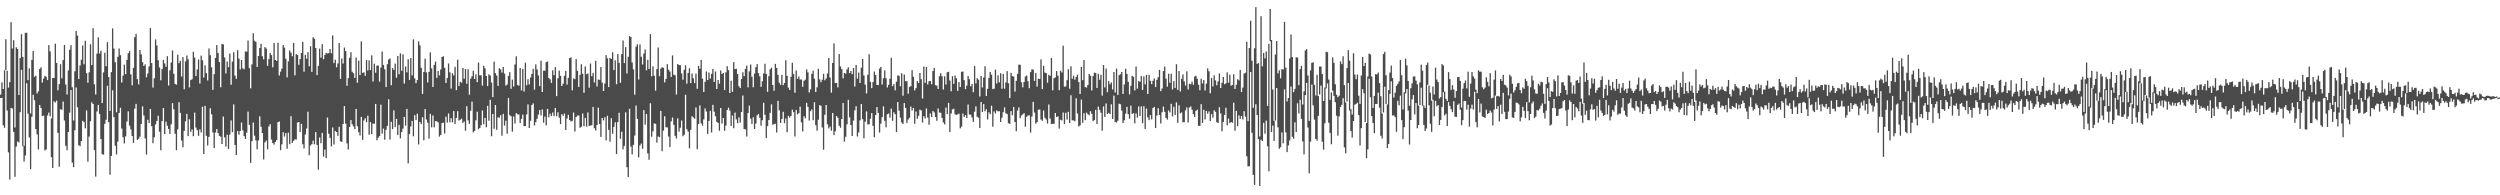 <?xml version="1.0" encoding="UTF-8"?>
<svg xmlns="http://www.w3.org/2000/svg" width="1920" height="150">
  <path d="M0 72.681h1v2.635H0zM1 63.283h1v11.815H1zM2 68.358h1v27.830H2zM3 54.007h1v44.155H3zM4 30.133h1v23.670H4zM5 54.286h1v30.602H5zM6 67.253h1v49.789H6zM7 63.054h1v74.836H7zM8 17.044h1v65.900H8zM9 37.221h1v46.119H9zM10 30.931h1v70.325H10zM11 97.871h1v37.889H11zM12 36.299h1v76.308H12zM13 37.615h1v71.044H13zM14 72.937h1v36.492H14zM15 44.650h1v41.505H15zM16 26.274h1v27.342H16zM17 43.671h1v68.643H17zM18 112.000h1v12.083H18zM19 25.198h1v94.266H19zM20 25.157h1v38.779H20zM21 61.572h1v25.742H21zM22 52.473h1v53.101H22zM23 87.154h1v42.735H23zM24 45.973h1v43.701H24zM25 39.194h1v33.635H25zM26 58.968h1v17.970H26zM27 58.181h1v40.924H27zM28 71.765h1v31.394H28zM29 70.151h1v44.649H29zM30 52.974h1v27.591H30zM31 51.657h1v31.240H31zM32 63.410h1v25.725H32zM33 60.365h1v28.406H33zM34 58.259h1v57.297H34zM35 59.043h1v55.815H35zM36 61.532h1v27.149H36zM37 34.654h1v51.829H37zM38 39.495h1v49.833H38zM39 90.937h1v29.779H39zM40 59.960h1v68.994H40zM41 59.785h1v17.999H41zM42 33.561h1v45.199H42zM43 48.326h1v29.007H43zM44 69.353h1v32.683H44zM45 64.598h1v63.456H45zM46 49.327h1v34.533H46zM47 60.137h1v24.170H47zM48 46.143h1v31.819H48zM49 34.510h1v58.029H49zM50 64.904h1v47.036H50zM51 72.600h1v42.782H51zM52 54.118h1v47.326H52zM53 38.223h1v48.342H53zM54 34.726h1v34.394H54zM55 67.020h1v57.863H55zM56 92.534h1v35.804H56zM57 54.808h1v45.210H57zM58 23.805h1v43.391H58zM59 27.354h1v55.029H59zM60 60.714h1v50.788H60zM61 50.272h1v62.030H61zM62 45.855h1v62.495H62zM63 34.904h1v57.929H63zM64 49.397h1v44.393H64zM65 31.337h1v67.197H65zM66 56.147h1v28.664H66zM67 63.525h1v60.687H67zM68 55.536h1v49.372H68zM69 33.970h1v59.186H69zM70 49.995h1v28.604H70zM71 21.648h1v58.230H71zM72 64.733h1v50.536H72zM73 72.538h1v63.113H73zM74 41.185h1v44.429H74zM75 28.722h1v51.885H75zM76 41.119h1v46.379H76zM77 39.003h1v67.751H77zM78 79.159h1v39.263H78zM79 55.578h1v63.215H79zM80 40.543h1v54.541H80zM81 50.819h1v41.112H81zM82 32.394h1v33.455H82zM83 59.198h1v34.628H83zM84 85.184h1v49.007H84zM85 55.398h1v64.356H85zM86 21.795h1v47.596H86zM87 37.255h1v52.724H87zM88 47.793h1v64.126H88zM89 86.205h1v32.406H89zM90 43.633h1v65.097H90zM91 37.224h1v49.525H91zM92 42.374h1v40.437H92zM93 63.398h1v35.382H93zM94 58.162h1v47.270H94zM95 49.658h1v60.468H95zM96 56.969h1v47.796H96zM97 46.004h1v47.296H97zM98 40.870h1v44.628H98zM99 39.243h1v57.212H99zM100 57.152h1v42.300H100zM101 65.551h1v38.889H101zM102 52.146h1v57.552H102zM103 28.521h1v54.882H103zM104 25.956h1v53.832H104zM105 60.835h1v46.592H105zM106 64.843h1v41.741H106zM107 38.428h1v66.459H107zM108 41.757h1v53.401H108zM109 47.691h1v34.019H109zM110 50.700h1v37.996H110zM111 49.430h1v56.877H111zM112 59.404h1v59.270H112zM113 56.490h1v35.489H113zM114 51.002h1v43.507H114zM115 21.404h1v62.256H115zM116 48.422h1v48.490H116zM117 67.271h1v42.766H117zM118 60.123h1v45.273H118zM119 30.253h1v65.340H119zM120 34.925h1v57.934H120zM121 46.282h1v42.624H121zM122 51.761h1v49.433H122zM123 61.631h1v53.789H123zM124 53.056h1v39.936H124zM125 46.051h1v36.964H125zM126 48.701h1v54.198H126zM127 51.245h1v42.226H127zM128 43.136h1v53.356H128zM129 65.710h1v33.313H129zM130 53.974h1v48.930H130zM131 48.006h1v47.465H131zM132 38.836h1v40.353H132zM133 56.608h1v27.427H133zM134 64.466h1v38.229H134zM135 65.029h1v50.315H135zM136 42.007h1v57.347H136zM137 48.505h1v29.990H137zM138 46.666h1v40.002H138zM139 58.750h1v49.193H139zM140 43.858h1v69.219H140zM141 68.550h1v31.967H141zM142 47.091h1v46.105H142zM143 42.606h1v44.831H143zM144 45.604h1v58.929H144zM145 67.117h1v24.490H145zM146 61.506h1v39.714H146zM147 60.894h1v38.500H147zM148 39.780h1v64.831H148zM149 44.250h1v42.279H149zM150 58.388h1v39.596H150zM151 53.332h1v46.660H151zM152 45.681h1v58.598H152zM153 64.150h1v35.191H153zM154 42.684h1v59.079H154zM155 46.273h1v35.730H155zM156 59.571h1v58.703H156zM157 50.151h1v31.179H157zM158 56.153h1v48.147H158zM159 61.777h1v49.966H159zM160 37.211h1v67.927H160zM161 42.368h1v40.789H161zM162 51.728h1v36.070H162zM163 69.001h1v32.757H163zM164 56.940h1v56.797H164zM165 44.475h1v57.328H165zM166 34.607h1v64.536H166zM167 40.734h1v61.447H167zM168 47.692h1v56.674H168zM169 66.995h1v38.026H169zM170 33.747h1v76.844H170zM171 34.112h1v55.391H171zM172 44.138h1v61.345H172zM173 56.424h1v56.225H173zM174 47.185h1v56.355H174zM175 51.596h1v62.794H175zM176 41.138h1v62.251H176zM177 65.103h1v27.351H177zM178 47.280h1v54.216H178zM179 40.107h1v40.094H179zM180 58.051h1v53.243H180zM181 60.571h1v58.536H181zM182 38.564h1v62.100H182zM183 45.055h1v58.436H183zM184 53.363h1v47.236H184zM185 46.099h1v48.029H185zM186 52.487h1v47.667H186zM187 53.192h1v51.327H187zM188 39.566h1v67.197H188zM189 39.646h1v62.179H189zM190 31.129h1v54.606H190zM191 52.307h1v43.615H191zM192 67.850h1v57.214H192zM193 49.443h1v58.995H193zM194 25.486h1v68.632H194zM195 31.252h1v72.932H195zM196 32.168h1v75.661H196zM197 51.397h1v63.301H197zM198 43.027h1v64.845H198zM199 36.864h1v52.498H199zM200 33.640h1v63.764H200zM201 43.187h1v58.967H201zM202 45.562h1v76.912H202zM203 36.215h1v73.139H203zM204 37.264h1v70.663H204zM205 50.558h1v64.097H205zM206 45.400h1v51.728H206zM207 40.705h1v54.611H207zM208 42.339h1v64.856H208zM209 51.722h1v58.167H209zM210 33.049h1v77.997H210zM211 46.105h1v62.903H211zM212 46.857h1v60.804H212zM213 32.754h1v61.027H213zM214 58.036h1v35.293H214zM215 55.047h1v60.309H215zM216 52.691h1v58.194H216zM217 34.572h1v67.002H217zM218 36.587h1v68.282H218zM219 45.125h1v57.065H219zM220 59.418h1v54.804H220zM221 47.121h1v54.819H221zM222 38.756h1v71.965H222zM223 40.470h1v48.756H223zM224 43.231h1v66.468H224zM225 32.951h1v75.231H225zM226 57.865h1v49.139H226zM227 41.556h1v65.634H227zM228 42.285h1v51.883H228zM229 49.788h1v43.931H229zM230 45.362h1v55.966H230zM231 40.650h1v54.467H231zM232 32.152h1v78.653H232zM233 55.050h1v58.921H233zM234 42.063h1v61.182H234zM235 45.119h1v53.646H235zM236 40.028h1v45.760H236zM237 50.889h1v68.361H237zM238 35.479h1v76.284H238zM239 55.188h1v55.522H239zM240 28.587h1v79.433H240zM241 29.766h1v81.057H241zM242 36.900h1v64.562H242zM243 57.684h1v53.601H243zM244 50.617h1v79.627H244zM245 37.302h1v68.268H245zM246 44.265h1v65.744H246zM247 33.904h1v68.150H247zM248 45.478h1v74.799H248zM249 42.212h1v72.618H249zM250 40.579h1v80.816H250zM251 41.086h1v49.171H251zM252 40.759h1v61.964H252zM253 37.690h1v68.184H253zM254 40.893h1v71.513H254zM255 27.156h1v70.748H255zM256 48.446h1v62.517H256zM257 45.840h1v54.701H257zM258 51.652h1v49.753H258zM259 48.688h1v55.604H259zM260 33.022h1v64.369H260zM261 60.612h1v47.901H261zM262 44.936h1v63.995H262zM263 48.799h1v46.444H263zM264 36.497h1v44.998H264zM265 39.229h1v55.722H265zM266 65.858h1v44.297H266zM267 60.035h1v54.748H267zM268 44.406h1v53.130H268zM269 40.125h1v52.064H269zM270 55.103h1v40.321H270zM271 56.204h1v40.847H271zM272 59.795h1v39.334H272zM273 44.187h1v39.462H273zM274 63.559h1v33.405H274zM275 46.592h1v54.918H275zM276 57.640h1v46.431H276zM277 31.781h1v58.001H277zM278 55.973h1v51.446H278zM279 55.502h1v36.991H279zM280 58.201h1v32.657H280zM281 46.146h1v47.678H281zM282 54.097h1v34.767H282zM283 46.311h1v57.206H283zM284 53.741h1v40.006H284zM285 42.494h1v60.484H285zM286 62.615h1v32.314H286zM287 48.903h1v46.149H287zM288 55.790h1v24.024H288zM289 50.365h1v57.362H289zM290 50.303h1v55.418H290zM291 62.682h1v41.855H291zM292 51.973h1v28.414H292zM293 39.554h1v63.046H293zM294 49.854h1v48.909H294zM295 53.197h1v54.064H295zM296 66.883h1v32.848H296zM297 49.323h1v47.296H297zM298 45.698h1v30.543H298zM299 44.898h1v62.245H299zM300 65.465h1v28.068H300zM301 52.286h1v46.872H301zM302 53.684h1v31.096H302zM303 48.836h1v48.873H303zM304 59.651h1v31.712H304zM305 43.009h1v60.731H305zM306 56.963h1v38.998H306zM307 40.956h1v65.359H307zM308 54.367h1v47.067H308zM309 41.746h1v57.067H309zM310 64.200h1v25.616H310zM311 51.078h1v45.436H311zM312 55.537h1v28.128H312zM313 45.509h1v79.991H313zM314 61.350h1v41.533H314zM315 44.591h1v52.525H315zM316 57.914h1v34.937H316zM317 30.206h1v74.490H317zM318 60.230h1v28.222H318zM319 63.914h1v28.366H319zM320 61.504h1v25.799H320zM321 31.750h1v79.218H321zM322 34.829h1v58.740H322zM323 52.033h1v43.252H323zM324 72.156h1v17.856H324zM325 55.320h1v52.458H325zM326 45.022h1v38.718H326zM327 55.582h1v36.234H327zM328 63.333h1v30.929H328zM329 55.201h1v51.260H329zM330 40.202h1v47.232H330zM331 52.458h1v45.323H331zM332 66.779h1v21.878H332zM333 49.830h1v48.020H333zM334 47.318h1v45.734H334zM335 59.777h1v33.400H335zM336 54.466h1v39.530H336zM337 57.897h1v47.005H337zM338 53.329h1v50.292H338zM339 43.771h1v50.786H339zM340 43.215h1v50.981H340zM341 52.063h1v50.447H341zM342 63.678h1v25.855H342zM343 59.957h1v34.220H343zM344 48.753h1v38.411H344zM345 55.556h1v38.372H345zM346 68.061h1v22.702H346zM347 56.250h1v37.713H347zM348 57.922h1v27.382H348zM349 51.286h1v43.900H349zM350 69.203h1v21.382H350zM351 45.871h1v39.511H351zM352 66.091h1v26.461H352zM353 62.829h1v29.124H353zM354 63.485h1v27.576H354zM355 52.242h1v42.153H355zM356 60.477h1v32.798H356zM357 52.974h1v47.432H357zM358 64.289h1v17.280H358zM359 53.176h1v39.308H359zM360 72.705h1v22.415H360zM361 60.442h1v24.622H361zM362 58.628h1v19.407H362zM363 54.346h1v47.316H363zM364 60.669h1v39.910H364zM365 57.191h1v35.223H365zM366 63.082h1v22.737H366zM367 48.026h1v51.254H367zM368 57.789h1v40.501H368zM369 57.857h1v38.319H369zM370 65.741h1v19.119H370zM371 50.592h1v44.791H371zM372 52.486h1v38.026H372zM373 58.354h1v39.403H373zM374 66.097h1v15.194H374zM375 57.068h1v35.642H375zM376 57.970h1v18.731H376zM377 63.364h1v41.310H377zM378 74.579h1v12.927H378zM379 47.373h1v51.495H379zM380 56.149h1v24.492H380zM381 58.072h1v41.596H381zM382 65.981h1v24.138H382zM383 52.444h1v37.932H383zM384 53.250h1v35.236H384zM385 55.732h1v48.531H385zM386 51.392h1v36.013H386zM387 56.535h1v39.901H387zM388 65.723h1v26.927H388zM389 64.882h1v37.833H389zM390 58.308h1v16.924H390zM391 55.379h1v33.042H391zM392 68.206h1v21.074H392zM393 61.141h1v39.959H393zM394 66.408h1v23.028H394zM395 49.504h1v45.368H395zM396 43.287h1v43.607H396zM397 65.156h1v22.620H397zM398 65.848h1v22.052H398zM399 52.247h1v42.243H399zM400 69.488h1v21.875H400zM401 52.877h1v35.206H401zM402 70.304h1v26.545H402zM403 48.129h1v48.741H403zM404 65.499h1v22.354H404zM405 60.865h1v19.308H405zM406 64.816h1v33.483H406zM407 59.520h1v33.256H407zM408 56.798h1v23.867H408zM409 52.834h1v26.587H409zM410 68.878h1v27.502H410zM411 49.462h1v44.342H411zM412 53.373h1v37.885H412zM413 57.973h1v30.046H413zM414 66.127h1v18.379H414zM415 46.616h1v42.051H415zM416 70.651h1v13.444H416zM417 54.307h1v39.840H417zM418 54.314h1v35.272H418zM419 47.722h1v48.550H419zM420 47.187h1v36.424H420zM421 59.906h1v30.214H421zM422 61.002h1v26.365H422zM423 63.666h1v25.543H423zM424 54.008h1v32.403H424zM425 57.750h1v31.459H425zM426 51.539h1v31.401H426zM427 73.846h1v15.372H427zM428 60.128h1v26.080H428zM429 54.197h1v36.150H429zM430 58.218h1v37.126H430zM431 66.072h1v21.611H431zM432 64.267h1v24.679H432zM433 58.217h1v28.986H433zM434 54.459h1v45.321H434zM435 64.986h1v26.109H435zM436 59.838h1v28.319H436zM437 44.609h1v47.596H437zM438 44.049h1v49.323H438zM439 69.361h1v23.487H439zM440 60.201h1v26.199H440zM441 60.840h1v40.195H441zM442 45.367h1v44.504H442zM443 54.495h1v34.250H443zM444 66.777h1v21.913H444zM445 57.435h1v40.732H445zM446 49.369h1v48.029H446zM447 56.632h1v30.508H447zM448 71.211h1v25.785H448zM449 50.993h1v39.570H449zM450 57.024h1v40.232H450zM451 56.396h1v29.971H451zM452 67.397h1v29.367H452zM453 48.819h1v47.568H453zM454 58.552h1v37.583H454zM455 56.038h1v26.112H455zM456 63.355h1v35.168H456zM457 46.696h1v53.491H457zM458 66.423h1v29.589H458zM459 61.055h1v21.630H459zM460 61.312h1v33.983H460zM461 51.446h1v53.693H461zM462 63.413h1v27.210H462zM463 69.868h1v22.615H463zM464 64.088h1v26.006H464zM465 42.364h1v65.474H465zM466 44.785h1v44.100H466zM467 66.892h1v32.842H467zM468 44.497h1v64.343H468zM469 45.233h1v45.536H469zM470 40.149h1v62.567H470zM471 53.799h1v43.578H471zM472 46.311h1v47.602H472zM473 64.689h1v53.648H473zM474 41.515h1v52.219H474zM475 48.255h1v38.352H475zM476 63.594h1v42.980H476zM477 41.575h1v59.610H477zM478 31.140h1v83.537H478zM479 48.458h1v63.509H479zM480 36.246h1v50.034H480zM481 56.399h1v72.015H481zM482 43.621h1v92.256H482zM483 27.695h1v55.861H483zM484 28.416h1v84.174H484zM485 47.977h1v70.604H485zM486 53.277h1v57.993H486zM487 72.710h1v31.390H487zM488 35.807h1v45.246H488zM489 33.984h1v57.349H489zM490 61.096h1v59.757H490zM491 34.112h1v77.628H491zM492 43.575h1v66.645H492zM493 49.485h1v64.718H493zM494 41.097h1v43.472H494zM495 37.941h1v57.829H495zM496 54.019h1v33.514H496zM497 45.925h1v71.931H497zM498 53.013h1v69.665H498zM499 26.222h1v53.100H499zM500 58.570h1v46.423H500zM501 50.964h1v49.959H501zM502 58.155h1v36.596H502zM503 69.609h1v25.536H503zM504 53.100h1v56.431H504zM505 36.460h1v68.333H505zM506 58.498h1v46.817H506zM507 52.664h1v32.458H507zM508 51.612h1v64.566H508zM509 52.091h1v48.257H509zM510 63.276h1v25.996H510zM511 60.567h1v37.234H511zM512 49.307h1v48.532H512zM513 53.547h1v51.328H513zM514 54.977h1v58.012H514zM515 59.087h1v34.170H515zM516 42.546h1v47.714H516zM517 57.330h1v38.492H517zM518 57.858h1v46.430H518zM519 72.628h1v33.748H519zM520 49.142h1v41.796H520zM521 50.007h1v51.093H521zM522 50.096h1v47.986H522zM523 56.441h1v36.150H523zM524 61.172h1v43.477H524zM525 53.597h1v49.945H525zM526 50.128h1v22.612H526zM527 64.253h1v34.971H527zM528 56.037h1v45.060H528zM529 52.396h1v61.499H529zM530 63.775h1v35.898H530zM531 56.487h1v32.764H531zM532 60.160h1v30.042H532zM533 63.723h1v27.428H533zM534 56.504h1v26.033H534zM535 68.220h1v46.359H535zM536 50.675h1v44.580H536zM537 52.779h1v28.158H537zM538 45.977h1v48.672H538zM539 60.379h1v36.112H539zM540 70.615h1v21.107H540zM541 62.810h1v20.430H541zM542 54.907h1v30.760H542zM543 61.421h1v41.430H543zM544 55.650h1v37.222H544zM545 60.317h1v24.817H545zM546 56.710h1v45.000H546zM547 52.877h1v27.661H547zM548 62.997h1v22.764H548zM549 54.910h1v34.389H549zM550 68.351h1v25.192H550zM551 61.422h1v33.010H551zM552 64.233h1v36.190H552zM553 54.128h1v28.808H553zM554 56.901h1v37.996H554zM555 56.086h1v34.554H555zM556 69.163h1v31.302H556zM557 55.544h1v40.863H557zM558 50.859h1v33.601H558zM559 53.915h1v28.763H559zM560 71.437h1v13.508H560zM561 61.973h1v34.724H561zM562 70.508h1v18.230H562zM563 47.733h1v50.702H563zM564 53.030h1v33.435H564zM565 52.770h1v38.942H565zM566 56.861h1v37.727H566zM567 66.189h1v23.993H567zM568 67.575h1v26.583H568zM569 60.743h1v25.283H569zM570 55.504h1v17.807H570zM571 58.494h1v40.574H571zM572 52.866h1v46.575H572zM573 50.345h1v54.509H573zM574 67.084h1v19.760H574zM575 54.761h1v26.345H575zM576 49.574h1v41.549H576zM577 58.920h1v36.190H577zM578 67.018h1v23.023H578zM579 56.456h1v42.592H579zM580 51.614h1v43.280H580zM581 49.232h1v39.325H581zM582 56.143h1v31.287H582zM583 58.628h1v31.806H583zM584 66.641h1v29.883H584zM585 62.395h1v29.957H585zM586 56.348h1v22.552H586zM587 48.970h1v39.189H587zM588 56.848h1v49.196H588zM589 70.528h1v26.344H589zM590 58.516h1v33.661H590zM591 53.073h1v33.588H591zM592 51.987h1v28.211H592zM593 65.264h1v30.533H593zM594 69.709h1v25.569H594zM595 49.071h1v45.918H595zM596 52.116h1v49.691H596zM597 57.502h1v20.038H597zM598 63.533h1v21.219H598zM599 65.187h1v29.245H599zM600 57.462h1v33.876H600zM601 65.374h1v20.468H601zM602 63.767h1v30.857H602zM603 46.213h1v44.843H603zM604 58.289h1v43.236H604zM605 67.255h1v21.717H605zM606 69.044h1v21.206H606zM607 58.979h1v29.989H607zM608 48.244h1v36.003H608zM609 56.908h1v29.203H609zM610 71.198h1v33.620H610zM611 54.103h1v30.334H611zM612 60.520h1v27.220H612zM613 58.726h1v28.188H613zM614 61.054h1v20.842H614zM615 61.067h1v32.959H615zM616 66.593h1v34.355H616zM617 61.980h1v27.335H617zM618 61.134h1v29.723H618zM619 53.292h1v25.705H619zM620 55.582h1v26.496H620zM621 71.004h1v21.553H621zM622 68.616h1v16.778H622zM623 56.722h1v27.283H623zM624 54.280h1v38.025H624zM625 60.403h1v18.093H625zM626 70.658h1v25.503H626zM627 67.036h1v33.373H627zM628 52.829h1v39.059H628zM629 60.925h1v19.804H629zM630 63.146h1v18.107H630zM631 61.250h1v36.649H631zM632 56.739h1v58.267H632zM633 61.660h1v26.443H633zM634 60.249h1v20.390H634zM635 56.471h1v38.988H635zM636 44.577h1v54.059H636zM637 59.556h1v37.631H637zM638 71.127h1v29.286H638zM639 48.263h1v38.506H639zM640 33.357h1v70.414H640zM641 63.779h1v37.100H641zM642 63.718h1v25.411H642zM643 67.111h1v23.347H643zM644 41.502h1v55.082H644zM645 51.067h1v47.027H645zM646 53.110h1v38.280H646zM647 60.137h1v18.958H647zM648 56.030h1v52.725H648zM649 56.587h1v48.460H649zM650 53.373h1v42.104H650zM651 51.696h1v25.002H651zM652 56.129h1v33.975H652zM653 54.529h1v41.473H653zM654 56.968h1v47.490H654zM655 52.261h1v40.361H655zM656 66.431h1v18.371H656zM657 49.889h1v31.727H657zM658 60.467h1v44.338H658zM659 55.722h1v45.993H659zM660 63.688h1v28.788H660zM661 51.963h1v27.959H661zM662 45.334h1v46.236H662zM663 57.910h1v48.370H663zM664 65.041h1v28.394H664zM665 71.717h1v13.858H665zM666 57.381h1v38.223H666zM667 41.690h1v53.757H667zM668 62.804h1v28.365H668zM669 67.688h1v19.128H669zM670 63.052h1v33.590H670zM671 54.934h1v50.470H671zM672 57.578h1v30.839H672zM673 65.292h1v16.875H673zM674 65.380h1v21.365H674zM675 52.666h1v49.104H675zM676 51.334h1v43.668H676zM677 64.924h1v25.072H677zM678 60.059h1v21.631H678zM679 54.063h1v38.767H679zM680 60.119h1v37.692H680zM681 67.198h1v20.522H681zM682 65.141h1v22.046H682zM683 60.480h1v29.905H683zM684 44.378h1v39.053H684zM685 66.172h1v26.609H685zM686 64.510h1v21.692H686zM687 69.392h1v18.346H687zM688 62.720h1v38.725H688zM689 57.916h1v20.436H689zM690 58.341h1v26.717H690zM691 66.221h1v24.164H691zM692 56.268h1v37.767H692zM693 73.544h1v21.617H693zM694 57.266h1v21.882H694zM695 62.260h1v20.641H695zM696 62.398h1v32.002H696zM697 71.919h1v19.836H697zM698 66.694h1v23.765H698zM699 66.236h1v15.640H699zM700 53.849h1v31.028H700zM701 58.994h1v23.922H701zM702 69.420h1v25.602H702zM703 67.663h1v18.008H703zM704 62.270h1v28.914H704zM705 63.756h1v25.169H705zM706 56.027h1v28.214H706zM707 60.836h1v24.017H707zM708 75.691h1v18.434H708zM709 51.080h1v38.158H709zM710 63.637h1v27.290H710zM711 51.453h1v31.845H711zM712 64.872h1v25.443H712zM713 62.392h1v33.458H713zM714 62.154h1v24.974H714zM715 64.671h1v25.211H715zM716 54.503h1v30.691H716zM717 52.155h1v34.203H717zM718 65.421h1v24.362H718zM719 65.798h1v26.996H719zM720 68.284h1v15.027H720zM721 58.496h1v27.919H721zM722 56.220h1v30.366H722zM723 58.620h1v31.975H723zM724 68.703h1v25.357H724zM725 58.598h1v36.954H725zM726 64.846h1v17.772H726zM727 55.482h1v32.096H727zM728 55.132h1v23.859H728zM729 61.866h1v39.609H729zM730 70.083h1v17.134H730zM731 58.539h1v25.474H731zM732 64.388h1v19.138H732zM733 58.031h1v29.730H733zM734 60.166h1v28.083H734zM735 69.781h1v18.092H735zM736 63.029h1v24.201H736zM737 66.817h1v31.745H737zM738 55.167h1v42.065H738zM739 54.915h1v32.316H739zM740 61.534h1v28.330H740zM741 68.467h1v19.972H741zM742 65.741h1v24.883H742zM743 58.386h1v21.869H743zM744 60.819h1v27.090H744zM745 66.249h1v21.875H745zM746 64.463h1v25.757H746zM747 70.798h1v22.787H747zM748 50.725h1v35.038H748zM749 64.047h1v17.624H749zM750 60.075h1v29.614H750zM751 61.160h1v29.276H751zM752 74.148h1v24.222H752zM753 58.364h1v19.901H753zM754 67.198h1v18.814H754zM755 59.589h1v20.373H755zM756 50.910h1v34.598H756zM757 73.736h1v10.149H757zM758 68.218h1v23.536H758zM759 59.844h1v26.431H759zM760 55.231h1v32.477H760zM761 57.354h1v23.790H761zM762 68.430h1v28.927H762zM763 68.091h1v17.478H763zM764 53.439h1v33.713H764zM765 64.089h1v20.770H765zM766 57.833h1v27.726H766zM767 63.235h1v22.154H767zM768 56.269h1v37.422H768zM769 68.142h1v22.237H769zM770 56.808h1v29.342H770zM771 68.112h1v14.365H771zM772 63.289h1v23.638H772zM773 54.644h1v33.004H773zM774 63.967h1v30.686H774zM775 75.330h1v19.757H775zM776 55.906h1v29.422H776zM777 58.441h1v30.141H777zM778 58.855h1v23.249H778zM779 70.356h1v23.329H779zM780 62.036h1v38.700H780zM781 56.800h1v28.123H781zM782 49.626h1v32.850H782zM783 49.696h1v41.157H783zM784 63.185h1v25.531H784zM785 67.087h1v20.797H785zM786 62.992h1v23.942H786zM787 58.762h1v38.636H787zM788 57.944h1v31.735H788zM789 62.413h1v26.246H789zM790 67.717h1v20.879H790zM791 55.423h1v46.395H791zM792 53.275h1v36.268H792zM793 53.358h1v24.861H793zM794 62.091h1v24.398H794zM795 56.024h1v38.883H795zM796 66.564h1v27.187H796zM797 60.441h1v23.837H797zM798 60.684h1v23.407H798zM799 45.618h1v46.162H799zM800 68.386h1v24.457H800zM801 50.542h1v34.332H801zM802 55.779h1v34.673H802zM803 56.159h1v35.630H803zM804 63.529h1v31.415H804zM805 57.457h1v22.751H805zM806 58.316h1v32.787H806zM807 44.600h1v50.726H807zM808 69.369h1v25.670H808zM809 60.072h1v35.047H809zM810 59.431h1v27.378H810zM811 54.594h1v35.275H811zM812 58.154h1v31.199H812zM813 69.274h1v29.471H813zM814 54.248h1v37.718H814zM815 55.690h1v36.834H815zM816 35.062h1v51.354H816zM817 66.537h1v28.797H817zM818 66.420h1v20.149H818zM819 61.577h1v30.283H819zM820 53.198h1v32.676H820zM821 68.172h1v26.272H821zM822 50.887h1v22.279H822zM823 60.471h1v31.877H823zM824 58.185h1v34.278H824zM825 61.261h1v31.943H825zM826 59.199h1v16.305H826zM827 57.331h1v29.817H827zM828 63.026h1v34.146H828zM829 72.191h1v24.115H829zM830 51.411h1v25.061H830zM831 61.592h1v32.693H831zM832 46.179h1v40.792H832zM833 66.932h1v25.394H833zM834 67.219h1v19.309H834zM835 65.187h1v22.508H835zM836 56.825h1v31.709H836zM837 58.125h1v27.293H837zM838 69.475h1v17.986H838zM839 58.398h1v34.622H839zM840 55.751h1v36.450H840zM841 56.041h1v28.351H841zM842 67.527h1v27.629H842zM843 56.681h1v25.172H843zM844 61.183h1v23.136H844zM845 57.463h1v29.043H845zM846 73.498h1v26.923H846zM847 49.965h1v31.784H847zM848 67.116h1v22.703H848zM849 52.629h1v26.825H849zM850 70.789h1v16.772H850zM851 62.300h1v24.397H851zM852 64.693h1v22.853H852zM853 63.358h1v16.765H853zM854 68.723h1v22.648H854zM855 55.332h1v18.111H855zM856 71.006h1v22.737H856zM857 52.632h1v41.446H857zM858 72.916h1v19.734H858zM859 57.734h1v21.934H859zM860 56.996h1v23.118H860zM861 55.292h1v29.569H861zM862 72.148h1v22.338H862zM863 64.807h1v27.569H863zM864 52.723h1v34.547H864zM865 56.718h1v25.333H865zM866 62.812h1v24.896H866zM867 72.422h1v18.753H867zM868 65.848h1v15.243H868zM869 58.254h1v29.312H869zM870 58.960h1v27.990H870zM871 69.499h1v25.242H871zM872 51.026h1v36.079H872zM873 68.089h1v22.229H873zM874 62.154h1v19.597H874zM875 62.876h1v26.240H875zM876 58.400h1v23.268H876zM877 69.090h1v25.571H877zM878 58.676h1v22.890H878zM879 64.786h1v34.222H879zM880 57.573h1v25.854H880zM881 72.174h1v17.976H881zM882 57.468h1v34.807H882zM883 62.012h1v26.369H883zM884 64.591h1v27.179H884zM885 62.015h1v20.988H885zM886 60.197h1v21.934H886zM887 66.845h1v31.513H887zM888 61.310h1v27.377H888zM889 59.289h1v23.813H889zM890 53.671h1v34.637H890zM891 69.995h1v24.861H891zM892 67.935h1v18.309H892zM893 54.593h1v27.269H893zM894 51.142h1v34.763H894zM895 60.341h1v30.285H895zM896 66.534h1v25.325H896zM897 56.635h1v28.196H897zM898 63.549h1v22.893H898zM899 56.573h1v23.139H899zM900 68.698h1v20.677H900zM901 62.297h1v19.698H901zM902 67.549h1v20.702H902zM903 49.364h1v29.297H903zM904 69.015h1v25.314H904zM905 54.593h1v26.314H905zM906 70.252h1v16.776H906zM907 60.558h1v25.749H907zM908 57.209h1v36.684H908zM909 62.527h1v31.257H909zM910 65.713h1v19.019H910zM911 54.709h1v27.799H911zM912 68.729h1v25.311H912zM913 64.316h1v18.254H913zM914 64.701h1v17.076H914zM915 62.663h1v21.595H915zM916 65.134h1v22.449H916zM917 58.776h1v31.053H917zM918 58.224h1v26.909H918zM919 60.571h1v23.676H919zM920 65.068h1v31.546H920zM921 69.345h1v27.374H921zM922 60.479h1v19.561H922zM923 64.085h1v30.375H923zM924 61.448h1v22.904H924zM925 69.502h1v22.259H925zM926 64.206h1v20.926H926zM927 52.495h1v34.794H927zM928 54.747h1v30.785H928zM929 71.634h1v21.393H929zM930 59.966h1v27.636H930zM931 66.359h1v23.985H931zM932 57.844h1v26.857H932zM933 61.753h1v24.129H933zM934 65.471h1v28.354H934zM935 62.566h1v31.895H935zM936 56.407h1v25.909H936zM937 67.603h1v19.426H937zM938 63.538h1v37.351H938zM939 59.133h1v34.493H939zM940 64.684h1v23.569H940zM941 63.992h1v18.722H941zM942 55.538h1v40.725H942zM943 63.417h1v27.679H943zM944 57.324h1v37.261H944zM945 65.794h1v27.910H945zM946 65.245h1v29.045H946zM947 57.055h1v21.812H947zM948 68.337h1v32.060H948zM949 65.066h1v20.089H949zM950 60.853h1v36.042H950zM951 61.748h1v26.841H951zM952 53.791h1v37.463H952zM953 70.712h1v18.364H953zM954 67.280h1v24.462H954zM955 56.470h1v28.932H955zM956 55.839h1v33.693H956zM957 32.076h1v87.940H957zM958 93.090h1v34.639H958zM959 36.857h1v90.873H959zM960 15.980h1v39.271H960zM961 46.588h1v55.340H961zM962 82.809h1v51.562H962zM963 37.049h1v104.981H963zM964 5.494h1v74.599H964zM965 49.054h1v39.250H965zM966 48.412h1v58.516H966zM967 104.846h1v37.984H967zM968 12.461h1v94.811H968zM969 50.946h1v57.367H969zM970 40.655h1v53.674H970zM971 44.843h1v57.796H971zM972 39.590h1v53.020H972zM973 81.371h1v31.025H973zM974 33.685h1v97.897H974zM975 6.936h1v24.696H975zM976 30.709h1v70.665H976zM977 68.772h1v27.682H977zM978 92.758h1v15.480H978zM979 41.845h1v50.671H979zM980 31.538h1v36.115H980zM981 56.349h1v41.463H981zM982 54.018h1v60.160H982zM983 60.182h1v52.842H983zM984 53.076h1v48.588H984zM985 53.413h1v56.642H985zM986 16.786h1v51.848H986zM987 51.896h1v49.791H987zM988 77.866h1v38.987H988zM989 75.270h1v36.456H989zM990 44.836h1v62.966H990zM991 26.459h1v40.015H991zM992 43.896h1v61.179H992zM993 70.690h1v35.842H993zM994 68.266h1v25.697H994zM995 43.968h1v57.407H995zM996 44.173h1v35.169H996zM997 65.408h1v21.686H997zM998 53.112h1v23.475H998zM999 50.538h1v40.802H999zM1000 80.261h1v28.360H1000zM1001 70.134h1v48.423H1001zM1002 38.734h1v34.321H1002zM1003 37.705h1v25.931H1003zM1004 58.024h1v39.927H1004zM1005 92.832h1v40.301H1005zM1006 54.083h1v54.725H1006zM1007 48.248h1v16.703H1007zM1008 47.829h1v33.057H1008zM1009 65.198h1v26.644H1009zM1010 73.337h1v33.372H1010zM1011 57.457h1v50.559H1011zM1012 73.808h1v15.187H1012zM1013 51.124h1v21.492H1013zM1014 51.090h1v14.637H1014zM1015 56.803h1v52.035H1015zM1016 77.548h1v37.403H1016zM1017 67.205h1v27.419H1017zM1018 39.752h1v28.122H1018zM1019 40.092h1v24.024H1019zM1020 61.108h1v33.158H1020zM1021 76.688h1v25.339H1021zM1022 70.950h1v39.829H1022zM1023 44.074h1v25.560H1023zM1024 48.219h1v25.439H1024zM1025 64.729h1v13.782H1025zM1026 72.732h1v16.132H1026zM1027 74.655h1v29.518H1027zM1028 73.491h1v15.926H1028zM1029 47.158h1v35.091H1029zM1030 49.236h1v31.234H1030zM1031 43.188h1v32.214H1031zM1032 65.348h1v47.850H1032zM1033 78.699h1v39.060H1033zM1034 52.341h1v25.659H1034zM1035 38.487h1v25.251H1035zM1036 46.528h1v38.285H1036zM1037 83.935h1v16.746H1037zM1038 87.947h1v17.745H1038zM1039 40.897h1v52.024H1039zM1040 57.249h1v23.177H1040zM1041 60.809h1v18.983H1041zM1042 57.288h1v21.600H1042zM1043 73.451h1v14.922H1043zM1044 79.753h1v32.027H1044zM1045 58.026h1v40.378H1045zM1046 43.708h1v24.745H1046zM1047 50.717h1v20.911H1047zM1048 48.198h1v45.446H1048zM1049 94.482h1v26.993H1049zM1050 58.801h1v55.900H1050zM1051 41.169h1v19.295H1051zM1052 41.772h1v32.881H1052zM1053 58.719h1v30.456H1053zM1054 82.881h1v11.564H1054zM1055 73.644h1v28.621H1055zM1056 56.896h1v23.031H1056zM1057 57.148h1v22.692H1057zM1058 55.684h1v15.484H1058zM1059 63.845h1v18.882H1059zM1060 73.923h1v30.305H1060zM1061 87.201h1v19.166H1061zM1062 41.534h1v44.848H1062zM1063 39.798h1v26.834H1063zM1064 57.799h1v21.998H1064zM1065 80.160h1v33.596H1065zM1066 69.227h1v41.334H1066zM1067 55.746h1v16.313H1067zM1068 50.357h1v12.137H1068zM1069 59.980h1v28.685H1069zM1070 74.912h1v13.765H1070zM1071 71.216h1v18.767H1071zM1072 65.920h1v35.279H1072zM1073 64.339h1v13.053H1073zM1074 62.521h1v18.357H1074zM1075 46.048h1v27.381H1075zM1076 57.740h1v34.541H1076zM1077 84.061h1v22.811H1077zM1078 70.823h1v26.887H1078zM1079 45.016h1v26.656H1079zM1080 50.238h1v18.105H1080zM1081 62.137h1v22.785H1081zM1082 81.224h1v29.752H1082zM1083 67.737h1v24.406H1083zM1084 64.116h1v12.238H1084zM1085 58.717h1v14.313H1085zM1086 58.692h1v29.193H1086zM1087 61.900h1v17.240H1087zM1088 64.781h1v33.731H1088zM1089 81.091h1v14.895H1089zM1090 63.220h1v17.446H1090zM1091 49.687h1v17.718H1091zM1092 54.227h1v26.959H1092zM1093 81.008h1v14.878H1093zM1094 82.908h1v17.703H1094zM1095 49.844h1v48.856H1095zM1096 48.046h1v17.066H1096zM1097 65.691h1v15.150H1097zM1098 71.150h1v23.897H1098zM1099 77.270h1v23.998H1099zM1100 66.464h1v10.188H1100zM1101 72.546h1v16.820H1101zM1102 51.936h1v25.563H1102zM1103 61.102h1v20.569H1103zM1104 63.052h1v17.640H1104zM1105 75.658h1v20.372H1105zM1106 74.539h1v17.579H1106zM1107 49.248h1v32.885H1107zM1108 50.296h1v20.492H1108zM1109 70.359h1v18.246H1109zM1110 75.883h1v11.532H1110zM1111 77.545h1v19.275H1111zM1112 55.410h1v22.964H1112zM1113 60.760h1v20.632H1113zM1114 69.027h1v14.879H1114zM1115 65.442h1v20.682H1115zM1116 68.688h1v9.082H1116zM1117 75.107h1v14.567H1117zM1118 69.951h1v19.863H1118zM1119 59.259h1v21.260H1119zM1120 59.011h1v20.485H1120zM1121 62.087h1v22.201H1121zM1122 82.583h1v13.592H1122zM1123 68.049h1v24.197H1123zM1124 63.841h1v13.650H1124zM1125 61.777h1v15.848H1125zM1126 67.887h1v16.318H1126zM1127 55.038h1v25.404H1127zM1128 74.297h1v22.974H1128zM1129 64.270h1v19.195H1129zM1130 55.274h1v25.098H1130zM1131 58.664h1v25.476H1131zM1132 60.355h1v10.171H1132zM1133 68.847h1v25.020H1133zM1134 71.529h1v26.254H1134zM1135 54.035h1v21.959H1135zM1136 55.107h1v31.259H1136zM1137 54.985h1v24.569H1137zM1138 67.057h1v22.386H1138zM1139 68.537h1v21.314H1139zM1140 67.326h1v23.355H1140zM1141 59.324h1v24.889H1141zM1142 62.763h1v24.758H1142zM1143 66.241h1v20.555H1143zM1144 56.185h1v28.727H1144zM1145 75.544h1v10.876H1145zM1146 74.989h1v21.382H1146zM1147 61.157h1v23.011H1147zM1148 54.045h1v19.363H1148zM1149 73.913h1v9.677H1149zM1150 73.632h1v7.827H1150zM1151 74.113h1v19.166H1151zM1152 60.657h1v19.750H1152zM1153 62.135h1v25.385H1153zM1154 57.430h1v13.871H1154zM1155 65.005h1v20.870H1155zM1156 65.638h1v25.897H1156zM1157 67.256h1v24.182H1157zM1158 73.265h1v12.428H1158zM1159 57.345h1v18.557H1159zM1160 58.716h1v13.101H1160zM1161 64.323h1v25.815H1161zM1162 70.991h1v19.637H1162zM1163 69.364h1v16.613H1163zM1164 66.647h1v12.086H1164zM1165 64.073h1v14.956H1165zM1166 63.632h1v16.520H1166zM1167 69.076h1v24.170H1167zM1168 71.599h1v18.559H1168zM1169 67.113h1v14.892H1169zM1170 68.126h1v17.018H1170zM1171 60.456h1v30.258H1171zM1172 62.381h1v16.004H1172zM1173 65.958h1v19.454H1173zM1174 78.656h1v13.727H1174zM1175 66.996h1v20.542H1175zM1176 58.112h1v21.340H1176zM1177 61.771h1v16.188H1177zM1178 68.585h1v22.122H1178zM1179 71.745h1v17.790H1179zM1180 72.025h1v12.462H1180zM1181 64.323h1v20.556H1181zM1182 65.617h1v17.886H1182zM1183 62.673h1v18.570H1183zM1184 63.226h1v16.245H1184zM1185 71.918h1v14.758H1185zM1186 79.743h1v11.286H1186zM1187 64.638h1v20.293H1187zM1188 59.200h1v8.556H1188zM1189 63.298h1v14.219H1189zM1190 74.445h1v21.941H1190zM1191 69.979h1v25.656H1191zM1192 70.491h1v12.452H1192zM1193 60.905h1v15.139H1193zM1194 62.359h1v20.718H1194zM1195 74.054h1v15.043H1195zM1196 57.909h1v30.971H1196zM1197 73.733h1v10.008H1197zM1198 71.391h1v12.045H1198zM1199 63.293h1v19.737H1199zM1200 63.065h1v14.657H1200zM1201 65.734h1v11.132H1201zM1202 69.112h1v15.771H1202zM1203 72.718h1v24.176H1203zM1204 57.806h1v26.307H1204zM1205 58.269h1v18.795H1205zM1206 63.205h1v15.158H1206zM1207 71.826h1v20.497H1207zM1208 65.548h1v14.342H1208zM1209 72.016h1v18.088H1209zM1210 61.976h1v20.272H1210zM1211 61.474h1v21.859H1211zM1212 63.727h1v21.748H1212zM1213 58.778h1v19.477H1213zM1214 75.712h1v13.092H1214zM1215 79.643h1v14.736H1215zM1216 47.968h1v31.244H1216zM1217 62.832h1v25.388H1217zM1218 56.026h1v28.870H1218zM1219 61.494h1v30.610H1219zM1220 73.190h1v19.202H1220zM1221 68.066h1v15.977H1221zM1222 60.100h1v20.052H1222zM1223 64.165h1v20.153H1223zM1224 60.431h1v23.312H1224zM1225 71.224h1v21.381H1225zM1226 69.217h1v12.085H1226zM1227 67.385h1v22.725H1227zM1228 67.062h1v9.593H1228zM1229 61.454h1v23.420H1229zM1230 58.694h1v28.034H1230zM1231 75.293h1v13.744H1231zM1232 68.236h1v20.056H1232zM1233 65.183h1v11.550H1233zM1234 73.321h1v14.577H1234zM1235 61.280h1v19.552H1235zM1236 65.782h1v26.749H1236zM1237 69.198h1v20.272H1237zM1238 62.904h1v21.423H1238zM1239 67.949h1v17.726H1239zM1240 69.632h1v11.258H1240zM1241 60.696h1v16.376H1241zM1242 68.139h1v20.099H1242zM1243 64.289h1v22.909H1243zM1244 71.390h1v15.878H1244zM1245 67.275h1v15.205H1245zM1246 63.672h1v11.667H1246zM1247 69.536h1v15.518H1247zM1248 68.215h1v20.356H1248zM1249 71.426h1v18.379H1249zM1250 67.919h1v11.777H1250zM1251 61.947h1v17.013H1251zM1252 67.941h1v7.636H1252zM1253 69.640h1v12.987H1253zM1254 71.375h1v11.837H1254zM1255 69.689h1v15.197H1255zM1256 68.444h1v9.157H1256zM1257 64.855h1v16.801H1257zM1258 59.531h1v22.970H1258zM1259 69.931h1v16.280H1259zM1260 68.771h1v8.637H1260zM1261 73.382h1v14.164H1261zM1262 61.780h1v23.620H1262zM1263 60.295h1v19.862H1263zM1264 67.780h1v12.073H1264zM1265 69.562h1v12.421H1265zM1266 71.631h1v11.930H1266zM1267 71.425h1v16.155H1267zM1268 65.764h1v14.188H1268zM1269 64.453h1v15.477H1269zM1270 70.742h1v6.771H1270zM1271 69.970h1v10.579H1271zM1272 72.181h1v13.175H1272zM1273 70.730h1v12.770H1273zM1274 65.599h1v11.656H1274zM1275 66.921h1v11.090H1275zM1276 70.756h1v10.971H1276zM1277 70.149h1v11.194H1277zM1278 75.170h1v9.759H1278zM1279 66.734h1v13.689H1279zM1280 66.499h1v10.183H1280zM1281 67.264h1v15.844H1281zM1282 69.629h1v15.962H1282zM1283 66.408h1v17.002H1283zM1284 76.338h1v7.778H1284zM1285 65.072h1v13.472H1285zM1286 68.999h1v10.593H1286zM1287 61.545h1v19.885H1287zM1288 71.267h1v11.048H1288zM1289 74.882h1v11.357H1289zM1290 63.622h1v20.505H1290zM1291 66.950h1v15.937H1291zM1292 55.080h1v24.269H1292zM1293 72.088h1v16.214H1293zM1294 63.688h1v15.274H1294zM1295 69.981h1v18.625H1295zM1296 71.538h1v9.778H1296zM1297 62.743h1v16.521H1297zM1298 69.687h1v11.192H1298zM1299 65.735h1v10.302H1299zM1300 71.253h1v10.016H1300zM1301 78.270h1v14.637H1301zM1302 53.287h1v23.998H1302zM1303 71.486h1v13.281H1303zM1304 69.505h1v11.789H1304zM1305 64.829h1v13.104H1305zM1306 66.430h1v22.150H1306zM1307 65.262h1v20.065H1307zM1308 67.845h1v11.211H1308zM1309 67.337h1v12.827H1309zM1310 60.786h1v18.866H1310zM1311 65.546h1v17.637H1311zM1312 72.419h1v13.016H1312zM1313 68.272h1v15.370H1313zM1314 68.985h1v11.846H1314zM1315 65.799h1v14.268H1315zM1316 68.940h1v13.719H1316zM1317 67.650h1v19.136H1317zM1318 72.100h1v15.954H1318zM1319 66.726h1v11.013H1319zM1320 69.548h1v8.507H1320zM1321 68.690h1v13.936H1321zM1322 66.478h1v14.570H1322zM1323 68.855h1v12.603H1323zM1324 69.880h1v14.167H1324zM1325 70.171h1v10.630H1325zM1326 66.425h1v19.827H1326zM1327 61.364h1v14.027H1327zM1328 72.245h1v11.092H1328zM1329 74.103h1v9.816H1329zM1330 68.762h1v12.618H1330zM1331 69.605h1v12.510H1331zM1332 64.493h1v18.449H1332zM1333 66.258h1v13.008H1333zM1334 67.267h1v16.661H1334zM1335 68.007h1v12.429H1335zM1336 73.233h1v9.961H1336zM1337 70.760h1v9.098H1337zM1338 66.187h1v11.053H1338zM1339 66.007h1v13.076H1339zM1340 69.687h1v13.503H1340zM1341 66.832h1v18.840H1341zM1342 67.734h1v23.776H1342zM1343 64.685h1v17.142H1343zM1344 67.341h1v7.476H1344zM1345 68.496h1v13.690H1345zM1346 73.038h1v11.952H1346zM1347 68.573h1v15.236H1347zM1348 65.122h1v14.396H1348zM1349 69.206h1v11.572H1349zM1350 64.316h1v18.634H1350zM1351 67.697h1v20.794H1351zM1352 65.187h1v16.576H1352zM1353 72.350h1v10.244H1353zM1354 68.787h1v15.317H1354zM1355 68.844h1v12.038H1355zM1356 65.607h1v15.303H1356zM1357 61.912h1v22.060H1357zM1358 68.179h1v10.698H1358zM1359 67.294h1v19.612H1359zM1360 67.668h1v15.212H1360zM1361 66.524h1v15.060H1361zM1362 66.514h1v18.335H1362zM1363 68.789h1v10.194H1363zM1364 73.329h1v10.837H1364zM1365 69.437h1v13.545H1365zM1366 60.594h1v21.607H1366zM1367 63.109h1v21.136H1367zM1368 66.169h1v11.395H1368zM1369 67.232h1v11.604H1369zM1370 72.579h1v18.026H1370zM1371 64.699h1v10.904H1371zM1372 67.381h1v13.342H1372zM1373 66.084h1v15.218H1373zM1374 70.658h1v8.631H1374zM1375 64.978h1v18.702H1375zM1376 69.976h1v17.600H1376zM1377 67.021h1v10.150H1377zM1378 66.326h1v16.209H1378zM1379 59.136h1v22.735H1379zM1380 74.572h1v12.970H1380zM1381 70.633h1v8.940H1381zM1382 68.513h1v10.524H1382zM1383 71.142h1v15.702H1383zM1384 70.003h1v8.736H1384zM1385 65.043h1v13.116H1385zM1386 70.244h1v8.958H1386zM1387 67.952h1v16.056H1387zM1388 74.784h1v14.281H1388zM1389 61.309h1v14.107H1389zM1390 70.471h1v10.277H1390zM1391 65.675h1v14.513H1391zM1392 69.691h1v15.288H1392zM1393 69.591h1v16.456H1393zM1394 65.763h1v12.620H1394zM1395 67.408h1v16.957H1395zM1396 66.268h1v8.700H1396zM1397 66.734h1v13.693H1397zM1398 65.400h1v20.165H1398zM1399 65.211h1v14.811H1399zM1400 69.153h1v12.548H1400zM1401 64.829h1v17.713H1401zM1402 65.139h1v14.671H1402zM1403 73.661h1v9.928H1403zM1404 65.228h1v17.073H1404zM1405 70.964h1v16.567H1405zM1406 69.477h1v7.870H1406zM1407 65.875h1v17.708H1407zM1408 67.462h1v16.025H1408zM1409 71.438h1v14.091H1409zM1410 69.966h1v6.908H1410zM1411 67.482h1v14.601H1411zM1412 67.826h1v14.505H1412zM1413 68.669h1v12.973H1413zM1414 64.638h1v12.679H1414zM1415 71.861h1v10.021H1415zM1416 67.149h1v14.605H1416zM1417 69.578h1v20.798H1417zM1418 63.102h1v25.314H1418zM1419 63.853h1v17.406H1419zM1420 68.856h1v17.002H1420zM1421 65.462h1v13.659H1421zM1422 74.190h1v9.438H1422zM1423 65.752h1v14.929H1423zM1424 67.431h1v12.153H1424zM1425 71.768h1v8.299H1425zM1426 63.134h1v18.561H1426zM1427 66.134h1v22.326H1427zM1428 71.101h1v12.095H1428zM1429 66.033h1v12.570H1429zM1430 66.203h1v14.888H1430zM1431 67.874h1v9.333H1431zM1432 67.852h1v17.002H1432zM1433 69.008h1v10.866H1433zM1434 73.647h1v13.825H1434zM1435 65.155h1v10.743H1435zM1436 68.953h1v10.437H1436zM1437 69.537h1v11.466H1437zM1438 68.985h1v16.745H1438zM1439 71.988h1v9.807H1439zM1440 61.755h1v13.206H1440zM1441 67.599h1v11.377H1441zM1442 75.311h1v26.594H1442zM1443 61.714h1v27.945H1443zM1444 60.343h1v9.649H1444zM1445 61.203h1v28.528H1445zM1446 63.838h1v56.628H1446zM1447 57.457h1v39.952H1447zM1448 62.764h1v21.578H1448zM1449 53.993h1v23.083H1449zM1450 66.116h1v34.484H1450zM1451 71.550h1v36.355H1451zM1452 62.199h1v22.621H1452zM1453 44.316h1v29.368H1453zM1454 56.014h1v48.710H1454zM1455 63.045h1v39.299H1455zM1456 55.023h1v25.240H1456zM1457 56.000h1v23.439H1457zM1458 46.867h1v48.812H1458zM1459 76.713h1v27.480H1459zM1460 44.820h1v43.357H1460zM1461 51.058h1v26.688H1461zM1462 61.856h1v30.369H1462zM1463 70.406h1v30.822H1463zM1464 55.846h1v46.457H1464zM1465 41.987h1v28.109H1465zM1466 61.658h1v27.694H1466zM1467 79.005h1v23.233H1467zM1468 57.113h1v37.218H1468zM1469 54.154h1v23.862H1469zM1470 60.880h1v17.750H1470zM1471 66.820h1v24.413H1471zM1472 62.833h1v33.419H1472zM1473 52.816h1v20.779H1473zM1474 59.941h1v30.007H1474zM1475 74.855h1v12.707H1475zM1476 73.959h1v16.892H1476zM1477 55.402h1v25.718H1477zM1478 59.294h1v19.793H1478zM1479 73.767h1v12.079H1479zM1480 80.440h1v11.731H1480zM1481 58.637h1v27.472H1481zM1482 63.323h1v11.524H1482zM1483 63.599h1v16.203H1483zM1484 75.255h1v19.141H1484zM1485 59.378h1v23.266H1485zM1486 65.918h1v13.974H1486zM1487 67.273h1v10.674H1487zM1488 72.493h1v14.516H1488zM1489 63.245h1v27.940H1489zM1490 60.809h1v16.063H1490zM1491 64.846h1v18.898H1491zM1492 68.362h1v15.631H1492zM1493 73.807h1v11.324H1493zM1494 64.832h1v12.136H1494zM1495 67.972h1v10.476H1495zM1496 69.782h1v13.978H1496zM1497 72.491h1v9.007H1497zM1498 64.118h1v10.073H1498zM1499 68.783h1v19.988H1499zM1500 71.499h1v9.351H1500zM1501 68.226h1v13.154H1501zM1502 63.139h1v16.279H1502zM1503 68.708h1v15.176H1503zM1504 68.131h1v20.857H1504zM1505 69.562h1v10.331H1505zM1506 68.019h1v10.989H1506zM1507 65.815h1v15.895H1507zM1508 72.526h1v9.638H1508zM1509 73.346h1v11.304H1509zM1510 63.724h1v13.681H1510zM1511 63.278h1v24.209H1511zM1512 68.302h1v13.858H1512zM1513 73.007h1v11.362H1513zM1514 68.423h1v21.955H1514zM1515 66.744h1v16.108H1515zM1516 71.519h1v11.549H1516zM1517 67.101h1v9.917H1517zM1518 70.967h1v7.291H1518zM1519 64.291h1v18.359H1519zM1520 76.604h1v10.910H1520zM1521 66.093h1v17.959H1521zM1522 66.513h1v12.503H1522zM1523 62.152h1v16.864H1523zM1524 73.056h1v11.534H1524zM1525 70.768h1v13.254H1525zM1526 67.991h1v20.954H1526zM1527 64.515h1v14.416H1527zM1528 74.678h1v9.736H1528zM1529 65.404h1v15.798H1529zM1530 65.234h1v18.152H1530zM1531 67.767h1v13.179H1531zM1532 69.959h1v8.887H1532zM1533 72.330h1v11.746H1533zM1534 71.077h1v11.392H1534zM1535 61.960h1v14.871H1535zM1536 61.305h1v22.095H1536zM1537 71.086h1v6.301H1537zM1538 70.350h1v12.706H1538zM1539 65.838h1v18.306H1539zM1540 62.862h1v16.714H1540zM1541 71.465h1v11.145H1541zM1542 69.319h1v11.531H1542zM1543 69.562h1v10.063H1543zM1544 61.666h1v15.528H1544zM1545 74.145h1v11.869H1545zM1546 71.845h1v7.385H1546zM1547 70.591h1v10.108H1547zM1548 64.264h1v13.284H1548zM1549 70.364h1v7.816H1549zM1550 73.972h1v10.132H1550zM1551 69.191h1v8.523H1551zM1552 59.896h1v16.348H1552zM1553 70.163h1v17.206H1553zM1554 68.923h1v13.081H1554zM1555 73.524h1v8.510H1555zM1556 62.220h1v13.850H1556zM1557 69.928h1v7.987H1557zM1558 72.986h1v11.421H1558zM1559 69.593h1v7.805H1559zM1560 67.718h1v11.565H1560zM1561 68.075h1v15.597H1561zM1562 70.040h1v11.935H1562zM1563 71.868h1v8.286H1563zM1564 65.983h1v7.812H1564zM1565 69.612h1v8.490H1565zM1566 72.753h1v9.976H1566zM1567 70.590h1v10.120H1567zM1568 65.989h1v13.585H1568zM1569 59.510h1v20.497H1569zM1570 75.472h1v6.636H1570zM1571 69.459h1v11.174H1571zM1572 69.998h1v8.937H1572zM1573 68.975h1v9.868H1573zM1574 69.016h1v11.646H1574zM1575 72.748h1v8.247H1575zM1576 69.730h1v8.263H1576zM1577 63.602h1v15.948H1577zM1578 71.684h1v12.457H1578zM1579 72.552h1v7.481H1579zM1580 70.675h1v9.341H1580zM1581 65.117h1v10.771H1581zM1582 70.230h1v9.666H1582zM1583 68.108h1v15.399H1583zM1584 68.039h1v11.208H1584zM1585 66.718h1v11.317H1585zM1586 72.076h1v7.921H1586zM1587 71.762h1v9.144H1587zM1588 67.619h1v11.935H1588zM1589 69.401h1v7.279H1589zM1590 70.467h1v8.676H1590zM1591 70.040h1v10.737H1591zM1592 68.791h1v13.425H1592zM1593 64.758h1v15.511H1593zM1594 64.864h1v16.764H1594zM1595 69.502h1v13.587H1595zM1596 72.100h1v9.242H1596zM1597 69.981h1v9.938H1597zM1598 61.140h1v12.936H1598zM1599 58.959h1v29.789H1599zM1600 85.962h1v13.197H1600zM1601 60.930h1v26.297H1601zM1602 48.045h1v16.294H1602zM1603 59.780h1v35.198H1603zM1604 81.856h1v18.088H1604zM1605 59.577h1v23.073H1605zM1606 54.415h1v13.287H1606zM1607 68.035h1v30.335H1607zM1608 65.204h1v30.650H1608zM1609 60.546h1v11.185H1609zM1610 54.923h1v22.367H1610zM1611 77.474h1v16.807H1611zM1612 70.950h1v19.931H1612zM1613 56.710h1v17.956H1613zM1614 58.662h1v30.089H1614zM1615 76.995h1v15.065H1615zM1616 68.507h1v13.033H1616zM1617 58.970h1v10.236H1617zM1618 60.819h1v25.020H1618zM1619 81.429h1v12.811H1619zM1620 60.516h1v25.133H1620zM1621 55.255h1v13.918H1621zM1622 67.276h1v27.984H1622zM1623 71.213h1v21.071H1623zM1624 63.644h1v11.464H1624zM1625 57.630h1v26.240H1625zM1626 76.640h1v11.884H1626zM1627 73.075h1v15.788H1627zM1628 54.667h1v19.481H1628zM1629 57.394h1v32.292H1629zM1630 78.516h1v11.216H1630zM1631 61.733h1v26.106H1631zM1632 53.741h1v16.982H1632zM1633 70.517h1v20.785H1633zM1634 78.508h1v10.834H1634zM1635 59.907h1v22.187H1635zM1636 52.457h1v26.737H1636zM1637 80.093h1v15.066H1637zM1638 69.190h1v14.014H1638zM1639 58.302h1v14.926H1639zM1640 58.144h1v31.995H1640zM1641 80.907h1v13.139H1641zM1642 62.479h1v23.430H1642zM1643 53.089h1v10.743H1643zM1644 63.950h1v30.507H1644zM1645 77.245h1v18.361H1645zM1646 59.335h1v18.315H1646zM1647 59.190h1v13.784H1647zM1648 73.318h1v13.577H1648zM1649 75.419h1v15.463H1649zM1650 58.937h1v15.924H1650zM1651 58.529h1v21.293H1651zM1652 78.926h1v9.718H1652zM1653 70.915h1v14.514H1653zM1654 64.701h1v6.946H1654zM1655 66.892h1v12.925H1655zM1656 72.052h1v11.228H1656zM1657 73.146h1v5.985H1657zM1658 70.013h1v7.849H1658zM1659 73.611h1v7.591H1659zM1660 68.737h1v8.420H1660zM1661 69.347h1v13.148H1661zM1662 66.635h1v10.521H1662zM1663 72.550h1v5.521H1663zM1664 73.704h1v10.527H1664zM1665 67.405h1v10.638H1665zM1666 69.912h1v10.394H1666zM1667 69.365h1v11.947H1667zM1668 67.862h1v10.880H1668zM1669 70.803h1v10.224H1669zM1670 70.109h1v9.063H1670zM1671 70.570h1v10.896H1671zM1672 71.824h1v7.157H1672zM1673 68.511h1v9.818H1673zM1674 69.609h1v10.899H1674zM1675 66.808h1v9.758H1675zM1676 72.622h1v6.175H1676zM1677 67.052h1v13.958H1677zM1678 71.176h1v10.490H1678zM1679 70.418h1v6.410H1679zM1680 72.551h1v5.423H1680zM1681 72.115h1v4.060H1681zM1682 73.181h1v7.053H1682zM1683 69.247h1v11.970H1683zM1684 68.502h1v11.636H1684zM1685 68.147h1v8.683H1685zM1686 73.614h1v13.149H1686zM1687 65.489h1v11.040H1687zM1688 69.086h1v11.511H1688zM1689 65.016h1v18.699H1689zM1690 64.759h1v16.927H1690zM1691 69.017h1v13.938H1691zM1692 66.155h1v16.361H1692zM1693 64.530h1v18.853H1693zM1694 69.448h1v15.502H1694zM1695 61.867h1v19.381H1695zM1696 67.567h1v17.575H1696zM1697 66.373h1v10.686H1697zM1698 71.369h1v19.419H1698zM1699 65.777h1v17.294H1699zM1700 67.268h1v21.868H1700zM1701 60.036h1v14.090H1701zM1702 69.651h1v12.332H1702zM1703 69.202h1v14.481H1703zM1704 65.682h1v12.840H1704zM1705 64.970h1v13.384H1705zM1706 66.006h1v16.453H1706zM1707 70.958h1v12.493H1707zM1708 65.848h1v18.071H1708zM1709 60.632h1v20.919H1709zM1710 63.836h1v24.145H1710zM1711 65.278h1v20.031H1711zM1712 63.291h1v20.760H1712zM1713 62.908h1v28.356H1713zM1714 62.583h1v20.298H1714zM1715 66.556h1v14.227H1715zM1716 65.214h1v20.270H1716zM1717 66.694h1v19.267H1717zM1718 66.749h1v18.501H1718zM1719 62.879h1v22.876H1719zM1720 62.724h1v20.915H1720zM1721 72.265h1v10.917H1721zM1722 60.304h1v17.715H1722zM1723 66.237h1v22.493H1723zM1724 70.782h1v10.708H1724zM1725 61.342h1v24.980H1725zM1726 62.852h1v21.277H1726zM1727 69.732h1v16.794H1727zM1728 66.640h1v19.095H1728zM1729 63.338h1v13.753H1729zM1730 65.771h1v15.123H1730zM1731 71.691h1v13.637H1731zM1732 64.770h1v18.528H1732zM1733 64.292h1v21.701H1733zM1734 63.924h1v15.773H1734zM1735 69.397h1v19.103H1735zM1736 67.375h1v13.603H1736zM1737 61.553h1v19.624H1737zM1738 72.581h1v15.076H1738zM1739 67.746h1v10.601H1739zM1740 67.746h1v16.699H1740zM1741 67.755h1v16.394H1741zM1742 63.023h1v20.131H1742zM1743 67.044h1v15.185H1743zM1744 66.191h1v20.157H1744zM1745 61.164h1v25.444H1745zM1746 64.482h1v20.930H1746zM1747 64.887h1v9.748H1747zM1748 68.779h1v19.280H1748zM1749 71.325h1v14.627H1749zM1750 59.971h1v22.585H1750zM1751 66.702h1v16.817H1751zM1752 72.000h1v11.449H1752zM1753 60.819h1v30.049H1753zM1754 67.207h1v15.138H1754zM1755 68.328h1v12.400H1755zM1756 70.530h1v13.868H1756zM1757 68.131h1v16.909H1757zM1758 62.322h1v24.789H1758zM1759 63.180h1v21.641H1759zM1760 68.664h1v10.272H1760zM1761 62.840h1v19.392H1761zM1762 61.040h1v33.303H1762zM1763 64.900h1v26.144H1763zM1764 61.659h1v16.712H1764zM1765 66.907h1v16.827H1765zM1766 77.614h1v21.334H1766zM1767 68.748h1v17.817H1767zM1768 57.532h1v12.801H1768zM1769 62.877h1v14.552H1769zM1770 69.390h1v29.928H1770zM1771 59.438h1v40.126H1771zM1772 59.199h1v16.987H1772zM1773 51.121h1v23.024H1773zM1774 65.198h1v29.361H1774zM1775 70.770h1v23.751H1775zM1776 59.147h1v19.428H1776zM1777 62.752h1v14.439H1777zM1778 72.521h1v18.702H1778zM1779 61.149h1v31.251H1779zM1780 58.031h1v19.949H1780zM1781 62.469h1v15.488H1781zM1782 68.385h1v27.753H1782zM1783 71.750h1v25.677H1783zM1784 54.582h1v20.889H1784zM1785 53.614h1v21.527H1785zM1786 74.443h1v12.809H1786zM1787 76.926h1v20.559H1787zM1788 71.367h1v13.296H1788zM1789 51.940h1v26.992H1789zM1790 51.386h1v32.256H1790zM1791 80.547h1v13.064H1791zM1792 73.628h1v12.292H1792zM1793 59.793h1v18.490H1793zM1794 61.746h1v29.711H1794zM1795 82.438h1v14.668H1795zM1796 53.371h1v33.059H1796zM1797 56.187h1v17.481H1797zM1798 64.835h1v29.995H1798zM1799 84.200h1v21.152H1799zM1800 63.874h1v19.805H1800zM1801 51.954h1v17.280H1801zM1802 59.129h1v31.461H1802zM1803 70.292h1v21.606H1803zM1804 72.458h1v22.999H1804zM1805 65.915h1v14.777H1805zM1806 61.017h1v14.839H1806zM1807 64.356h1v20.911H1807zM1808 71.127h1v12.829H1808zM1809 63.006h1v17.505H1809zM1810 63.478h1v20.318H1810zM1811 76.446h1v10.689H1811zM1812 69.463h1v17.133H1812zM1813 62.421h1v12.849H1813zM1814 63.591h1v14.473H1814zM1815 64.018h1v23.425H1815zM1816 76.706h1v10.036H1816zM1817 68.599h1v17.370H1817zM1818 63.881h1v11.669H1818zM1819 63.195h1v10.871H1819zM1820 69.222h1v20.096H1820zM1821 68.390h1v14.504H1821zM1822 74.368h1v8.869H1822zM1823 71.428h1v12.623H1823zM1824 65.722h1v15.399H1824zM1825 67.583h1v11.942H1825zM1826 70.482h1v9.361H1826zM1827 71.679h1v14.020H1827zM1828 71.175h1v8.689H1828zM1829 61.603h1v15.845H1829zM1830 71.012h1v8.121H1830zM1831 68.128h1v13.352H1831zM1832 73.264h1v10.541H1832zM1833 72.702h1v12.162H1833zM1834 63.309h1v14.852H1834zM1835 69.776h1v11.974H1835zM1836 64.519h1v13.445H1836zM1837 68.501h1v9.643H1837zM1838 67.913h1v18.899H1838zM1839 73.523h1v10.480H1839zM1840 66.735h1v16.000H1840zM1841 62.813h1v16.096H1841zM1842 66.595h1v7.892H1842zM1843 66.686h1v13.637H1843zM1844 74.642h1v14.267H1844zM1845 69.820h1v19.644H1845zM1846 65.774h1v15.097H1846zM1847 65.528h1v6.232H1847zM1848 71.441h1v10.795H1848zM1849 62.723h1v17.211H1849zM1850 70.686h1v12.338H1850zM1851 70.658h1v13.796H1851zM1852 66.989h1v10.846H1852zM1853 68.970h1v15.786H1853zM1854 67.491h1v9.307H1854zM1855 67.445h1v14.191H1855zM1856 73.994h1v13.931H1856zM1857 69.748h1v8.135H1857zM1858 72.084h1v12.735H1858zM1859 70.323h1v8.447H1859zM1860 68.276h1v9.631H1860zM1861 72.898h1v13.860H1861zM1862 72.312h1v6.397H1862zM1863 70.684h1v8.387H1863zM1864 70.252h1v7.602H1864zM1865 70.758h1v9.696H1865zM1866 67.960h1v11.091H1866zM1867 70.574h1v9.707H1867zM1868 76.133h1v8.306H1868zM1869 66.483h1v17.820H1869zM1870 67.062h1v9.648H1870zM1871 67.983h1v9.736H1871zM1872 72.220h1v6.300H1872zM1873 75.792h1v5.444H1873zM1874 71.821h1v7.408H1874zM1875 66.285h1v8.995H1875zM1876 69.444h1v8.068H1876zM1877 70.522h1v8.370H1877zM1878 71.552h1v6.168H1878zM1879 73.643h1v5.355H1879zM1880 74.501h1v7.665H1880zM1881 66.991h1v11.153H1881zM1882 69.126h1v6.319H1882zM1883 72.214h1v5.904H1883zM1884 72.279h1v4.129H1884zM1885 71.198h1v11.226H1885zM1886 74.100h1v7.054H1886zM1887 71.116h1v5.169H1887zM1888 68.117h1v9.010H1888zM1889 72.676h1v5.387H1889zM1890 72.267h1v7.371H1890zM1891 72.968h1v6.525H1891zM1892 72.852h1v6.466H1892zM1893 71.379h1v4.990H1893zM1894 70.998h1v4.901H1894zM1895 71.853h1v6.708H1895zM1896 72.419h1v4.771H1896zM1897 75.611h1v4.182H1897zM1898 73.893h1v2.963H1898zM1899 70.796h1v4.720H1899zM1900 72.953h1v5.121H1900zM1901 72.715h1v4.179H1901zM1902 74.835h1v2.007H1902zM1903 75.518h1v1.812H1903zM1904 71.833h1v4.831H1904zM1905 72.460h1v4.087H1905zM1906 73.986h1v1.334H1906zM1907 74.395h1v1.321H1907zM1908 74.431h1v2.827H1908zM1909 73.670h1v3.223H1909zM1910 73.451h1v1.889H1910zM1911 73.670h1v1.739H1911zM1912 74.087h1v2.335H1912zM1913 74.093h1v2.357H1913zM1914 73.935h1v2.004H1914zM1915 74.050h1v1.783H1915zM1916 74.441h1v1.000H1916zM1917 74.105h1v1.052H1917zM1918 75.155h1v1.000H1918zM1919 74.812h1v1.000H1919z" fill="#4a4a4a"></path>
</svg>
